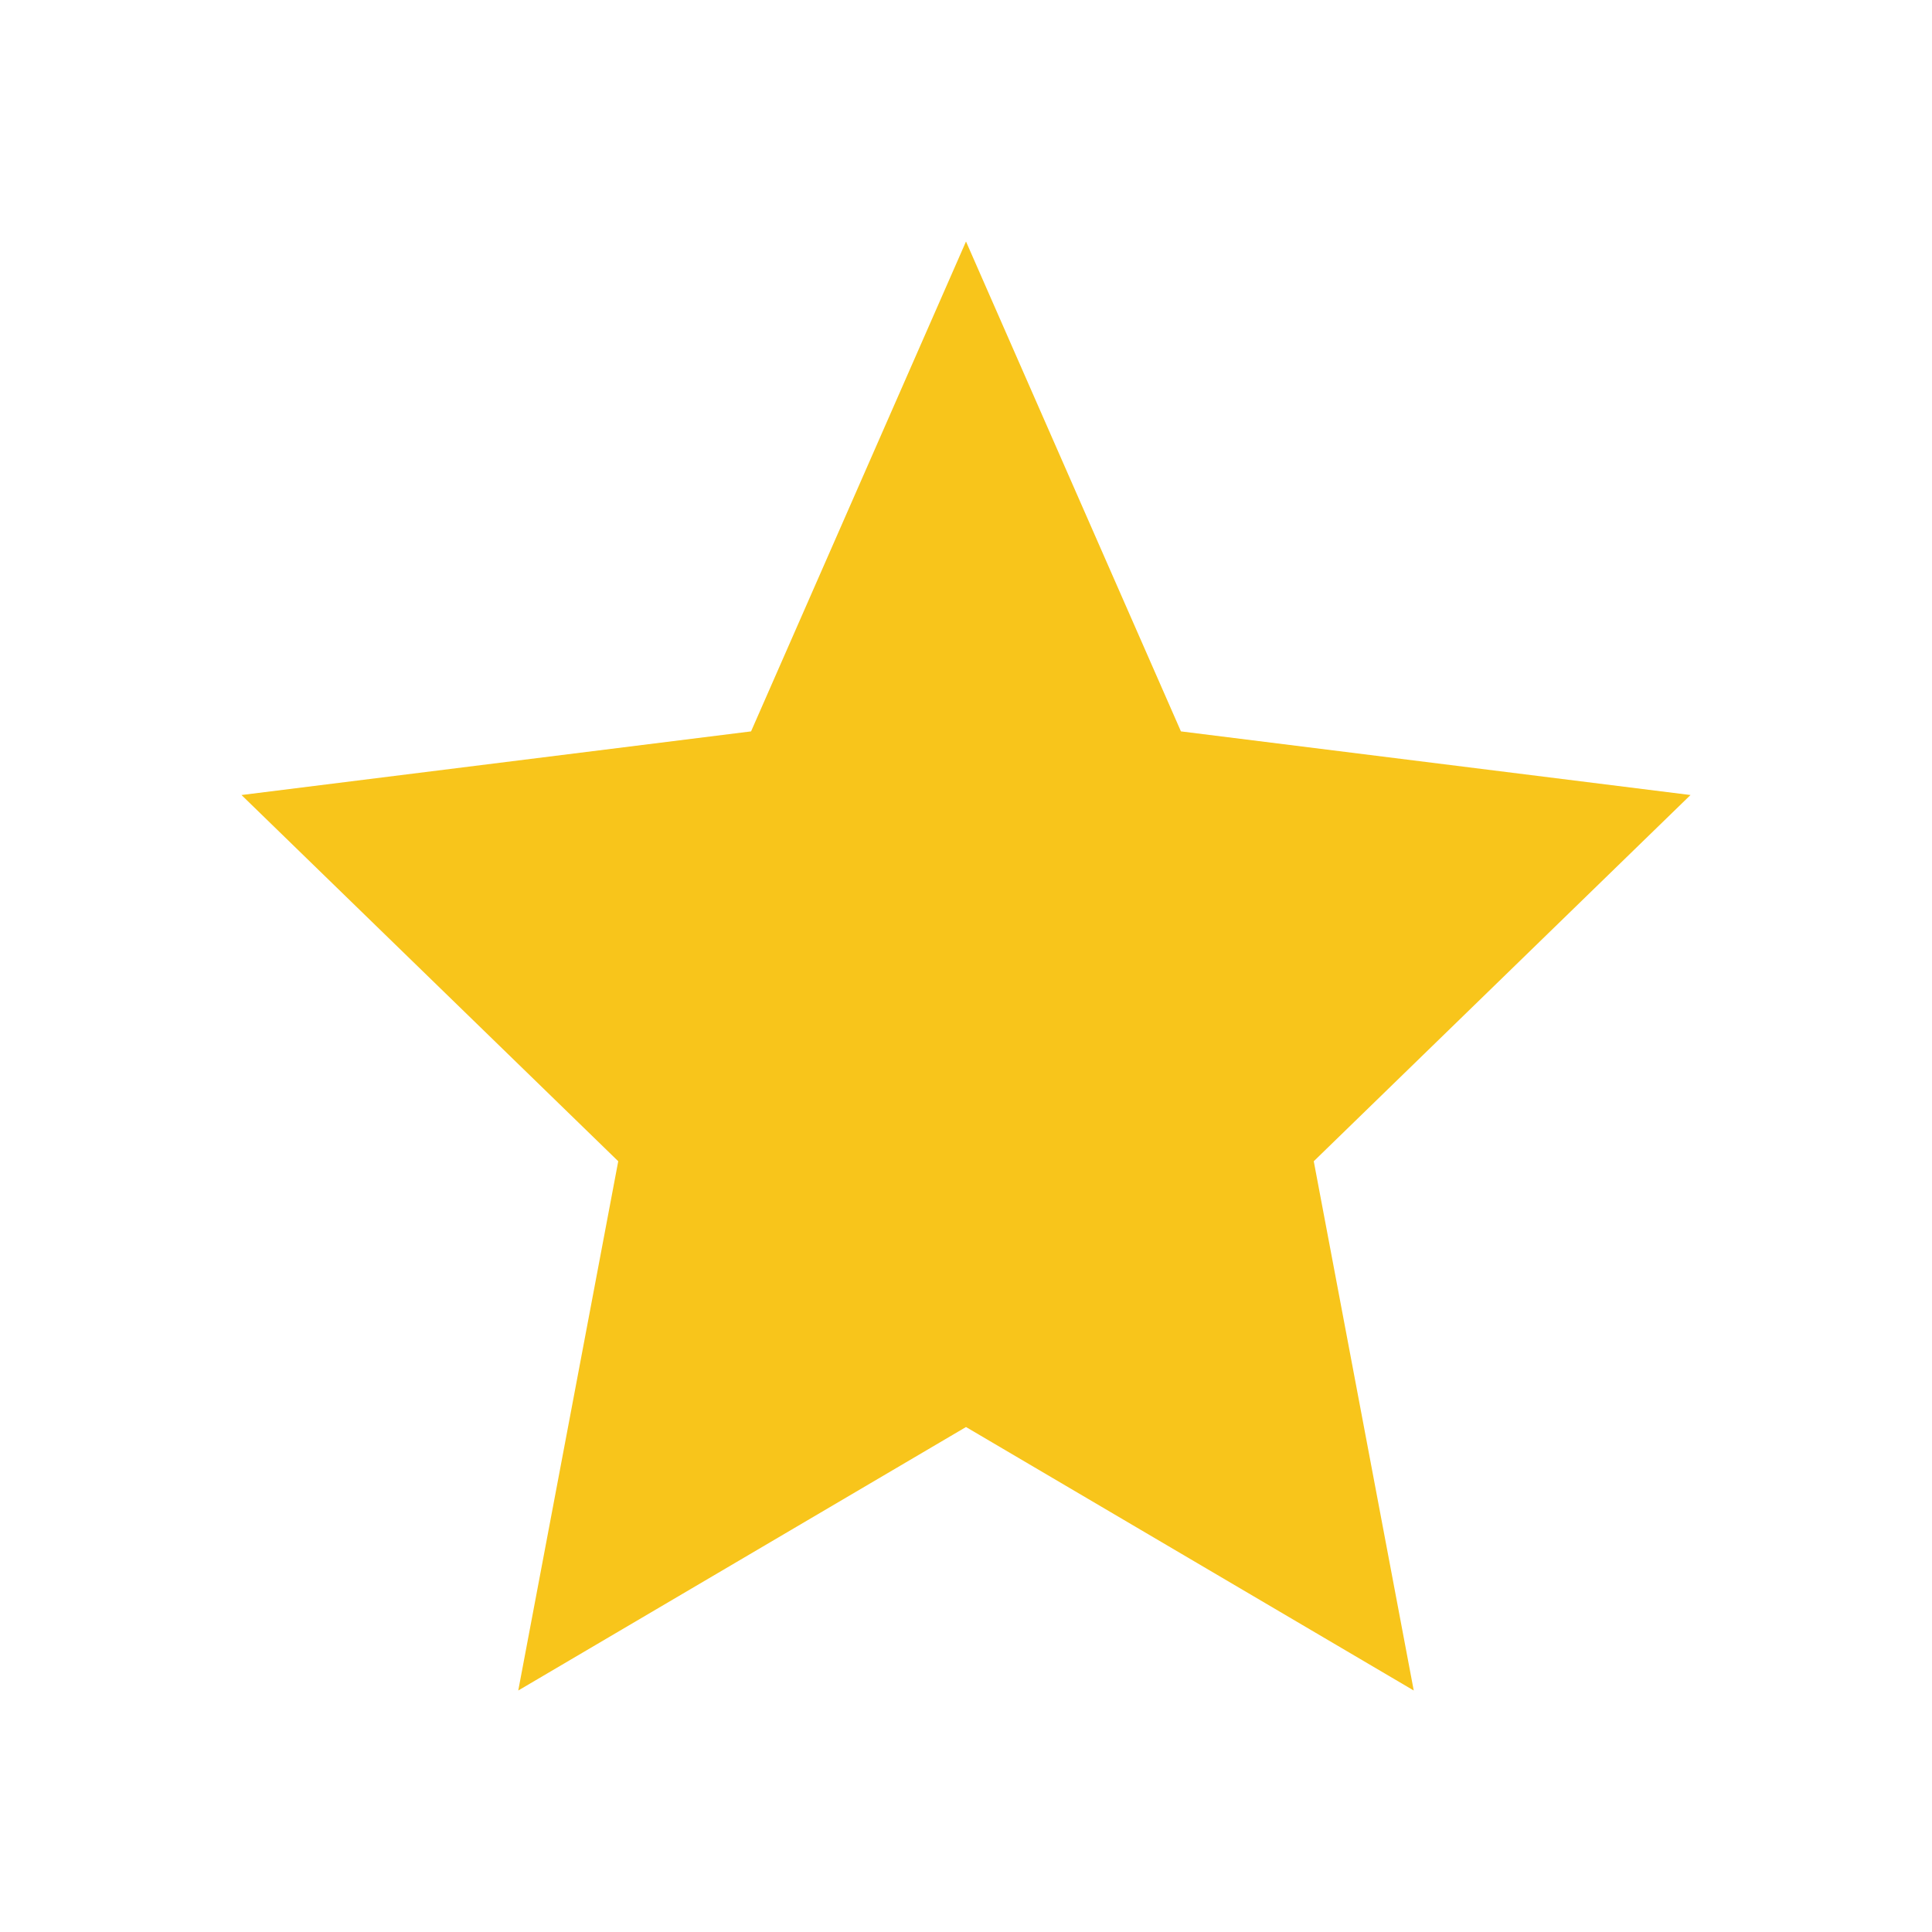 <svg width="16" height="16" viewBox="0 0 16 16" fill="none" xmlns="http://www.w3.org/2000/svg">
<path d="M8 2L9.78 6.057L14 6.584L10.88 9.617L11.708 14L8 11.818L4.292 14L5.12 9.617L2 6.584L6.22 6.057L8 2Z" fill="#F8C51B"/>
</svg>

